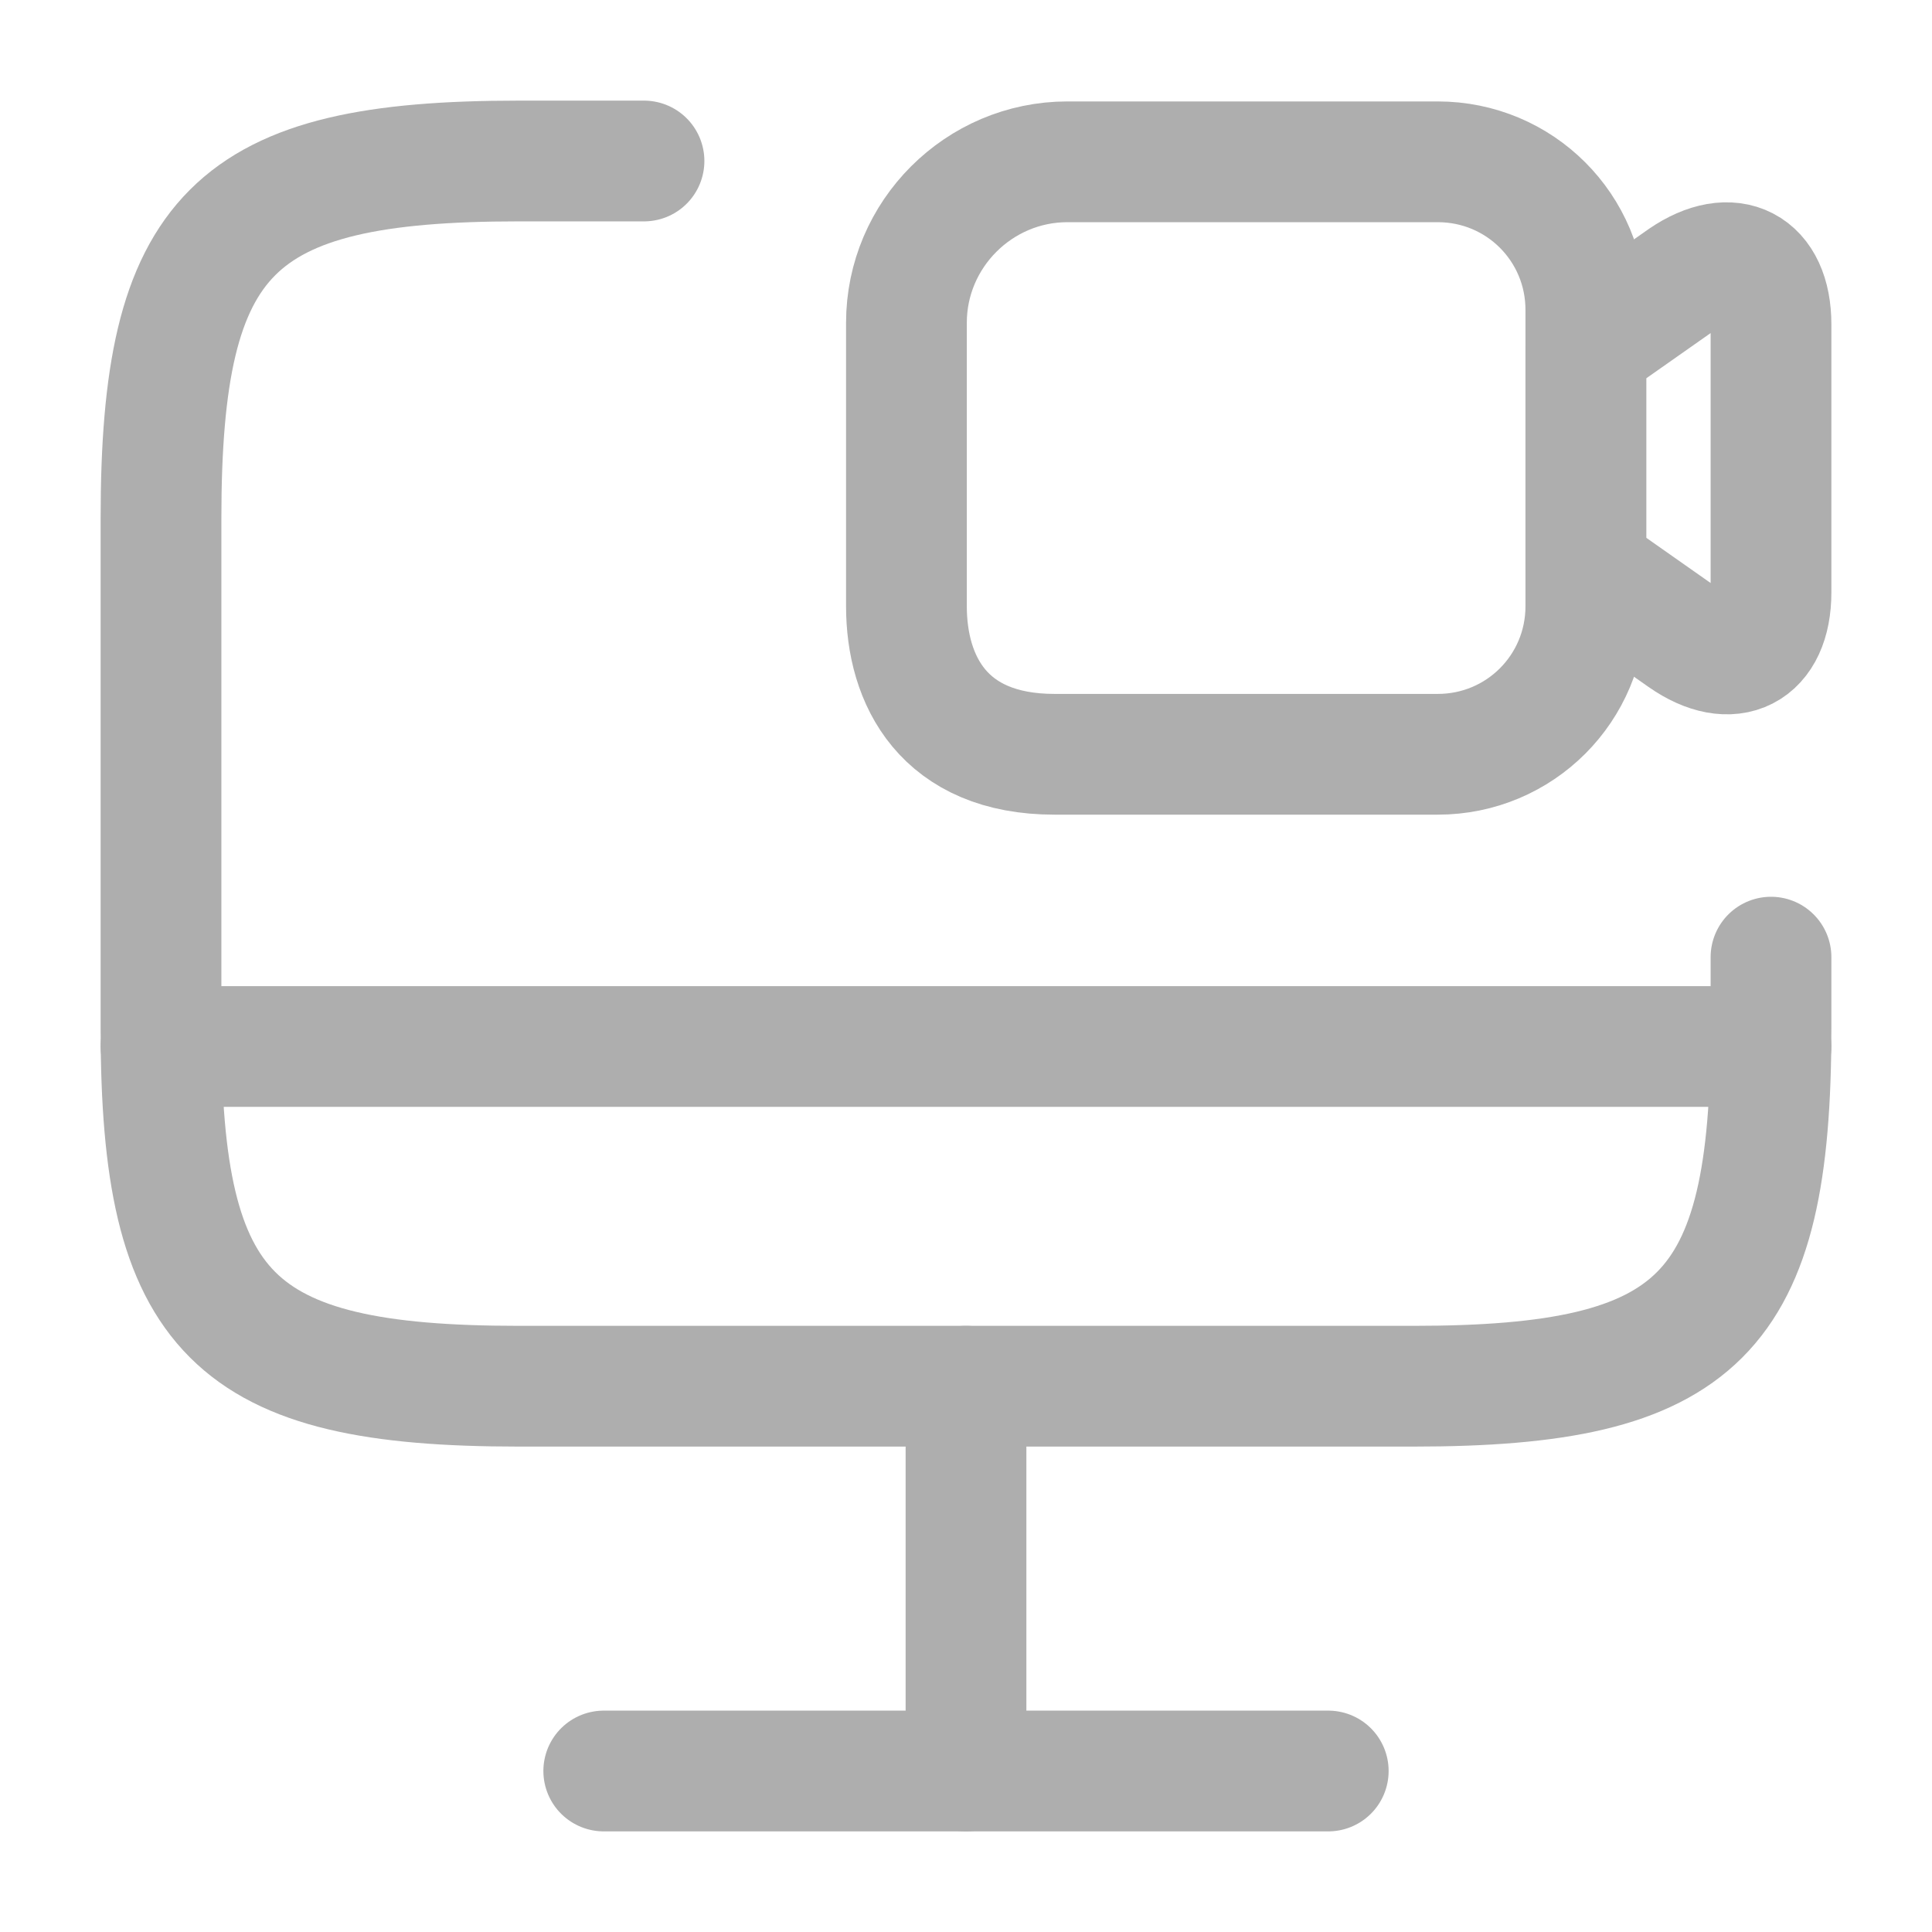 <svg width="24" height="24" viewBox="0 0 24 24" fill="none" xmlns="http://www.w3.org/2000/svg">
<g id="vuesax/linear/monitor-recorder">
<g id="monitor-recorder">
<path id="Vector" d="M22 11.89V12.78C22 16.34 21.11 17.22 17.56 17.22H6.44C2.89 17.22 2 16.33 2 12.78V6.44C2 2.89 2.89 2 6.44 2H8" stroke="#AEAEAE" stroke-width="1.5" stroke-linecap="round" stroke-linejoin="round"/>
<path id="Vector_2" d="M12 17.22V22" stroke="#AEAEAE" stroke-width="1.5" stroke-linecap="round" stroke-linejoin="round"/>
<path id="Vector_3" d="M2 13H22" stroke="#AEAEAE" stroke-width="1.5" stroke-linecap="round" stroke-linejoin="round"/>
<path id="Vector_4" d="M7.5 22H16.5" stroke="#AEAEAE" stroke-width="1.5" stroke-linecap="round" stroke-linejoin="round"/>
<path id="Vector_5" d="M17.86 9.37H13.1C11.72 9.37 11.26 8.45 11.26 7.53V4.01C11.26 2.91 12.16 2.01 13.26 2.01H17.86C18.88 2.01 19.7 2.83 19.7 3.85V7.53C19.7 8.55 18.88 9.37 17.86 9.37Z" stroke="#AEAEAE" stroke-width="1.5" stroke-linecap="round" stroke-linejoin="round"/>
<path id="Vector_6" d="M20.91 7.92L19.7 7.07V4.31L20.91 3.46C21.51 3.05 22 3.3 22 4.03V7.36C22 8.09 21.51 8.34 20.91 7.92Z" stroke="#AEAEAE" stroke-width="1.5" stroke-linecap="round" stroke-linejoin="round"/>
</g>
</g>
</svg>
